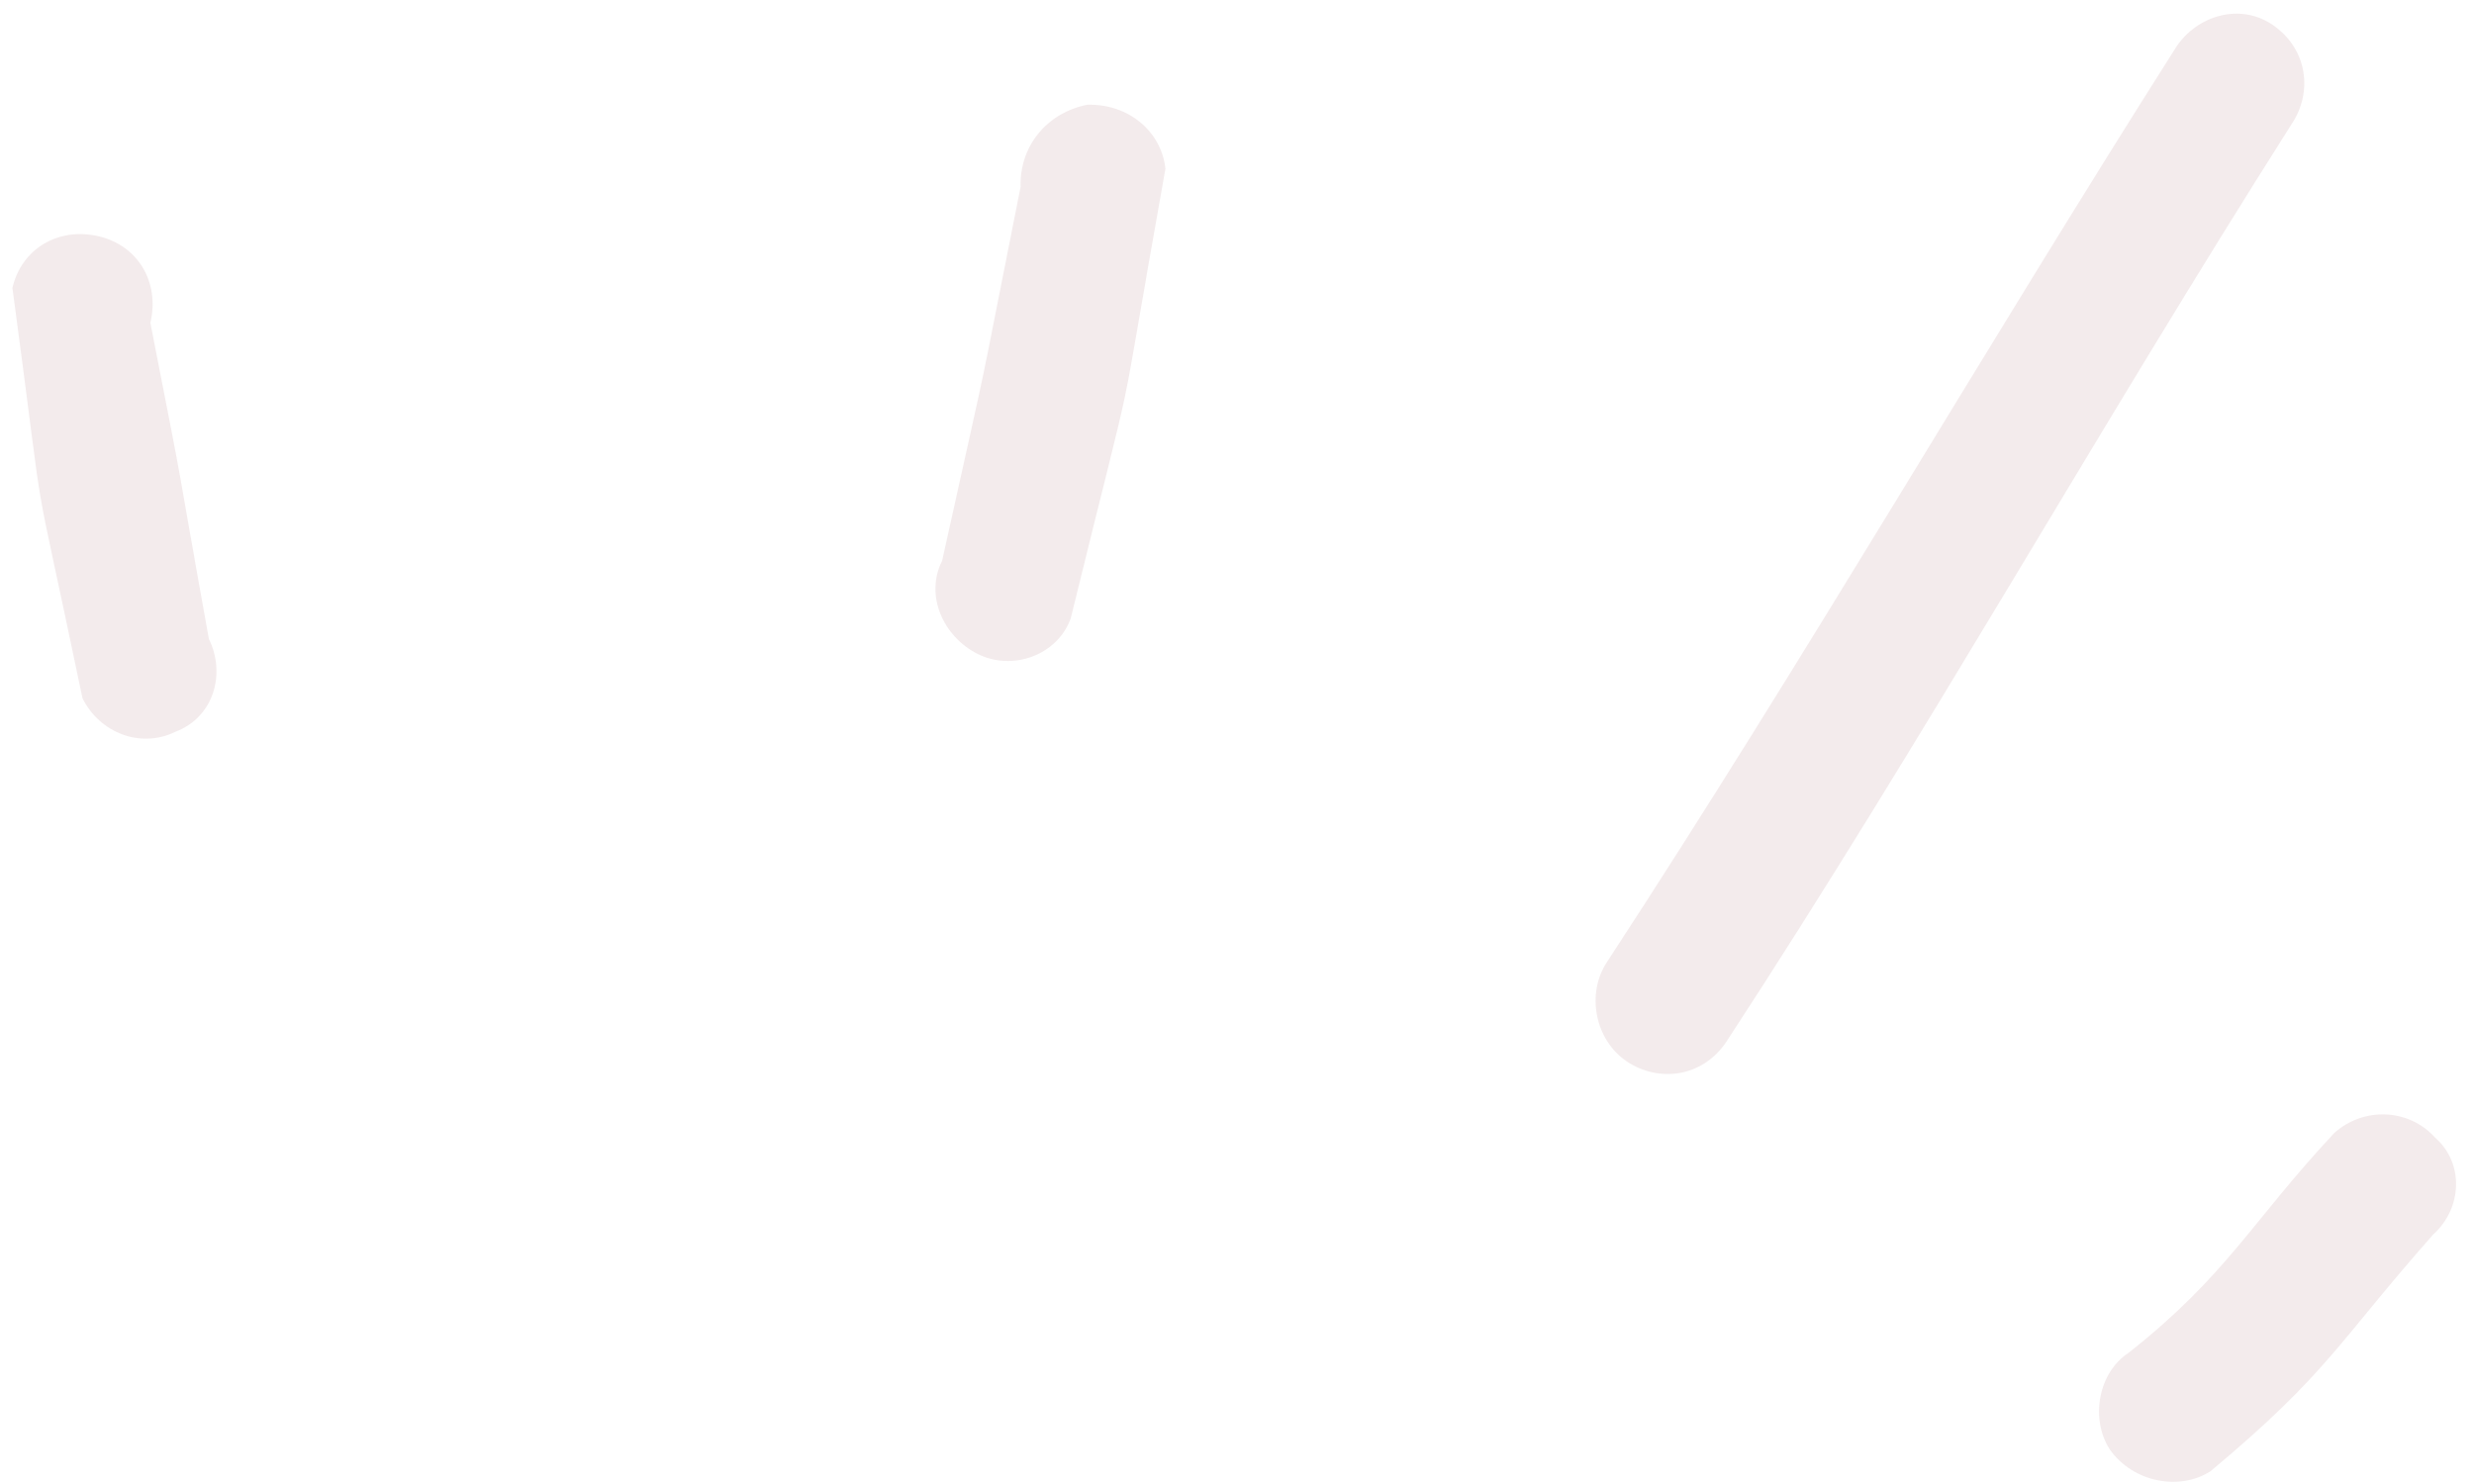 <svg xmlns="http://www.w3.org/2000/svg" width="105" height="63" viewBox="0 0 105 63" fill="none"><path opacity="0.08" fill-rule="evenodd" clip-rule="evenodd" d="M8.865 27.126C7.211 17.934 8.095 22.446 6.382 13.705C6.783 12.015 5.888 10.435 4.198 10.034C2.508 9.632 0.928 10.528 0.527 12.218C2.116 24.058 1.123 18.25 3.501 29.642C4.229 31.111 5.972 31.793 7.441 31.066C9.079 30.452 9.592 28.595 8.865 27.126ZM93.822 62.455C98.853 58.248 99.198 57.01 103.272 52.404C104.517 51.282 104.58 49.366 103.345 48.291C102.222 47.046 100.307 46.983 99.063 48.105C95.553 51.867 94.531 54.117 90.349 57.425C89.049 58.266 88.704 60.236 89.544 61.537C90.551 62.951 92.522 63.296 93.822 62.455ZM73.268 44.228C81.715 31.301 88.979 18.311 97.259 5.269C98.167 3.92 97.948 2.059 96.431 1.04C95.081 0.132 93.276 0.634 92.37 1.982C84.091 15.024 76.659 27.899 68.211 40.828C67.304 42.178 67.692 44.152 69.04 45.058C70.388 45.964 72.247 45.747 73.268 44.228ZM45.442 26.255C48.534 13.644 47.157 20.063 49.462 7.166C49.299 5.586 47.895 4.398 46.147 4.447C44.455 4.779 43.266 6.183 43.316 7.931C41.246 18.292 42.393 12.943 39.984 23.81C39.245 25.273 40.027 27.021 41.49 27.76C42.955 28.5 44.872 27.831 45.442 26.255Z" fill="#650C0F"></path></svg>